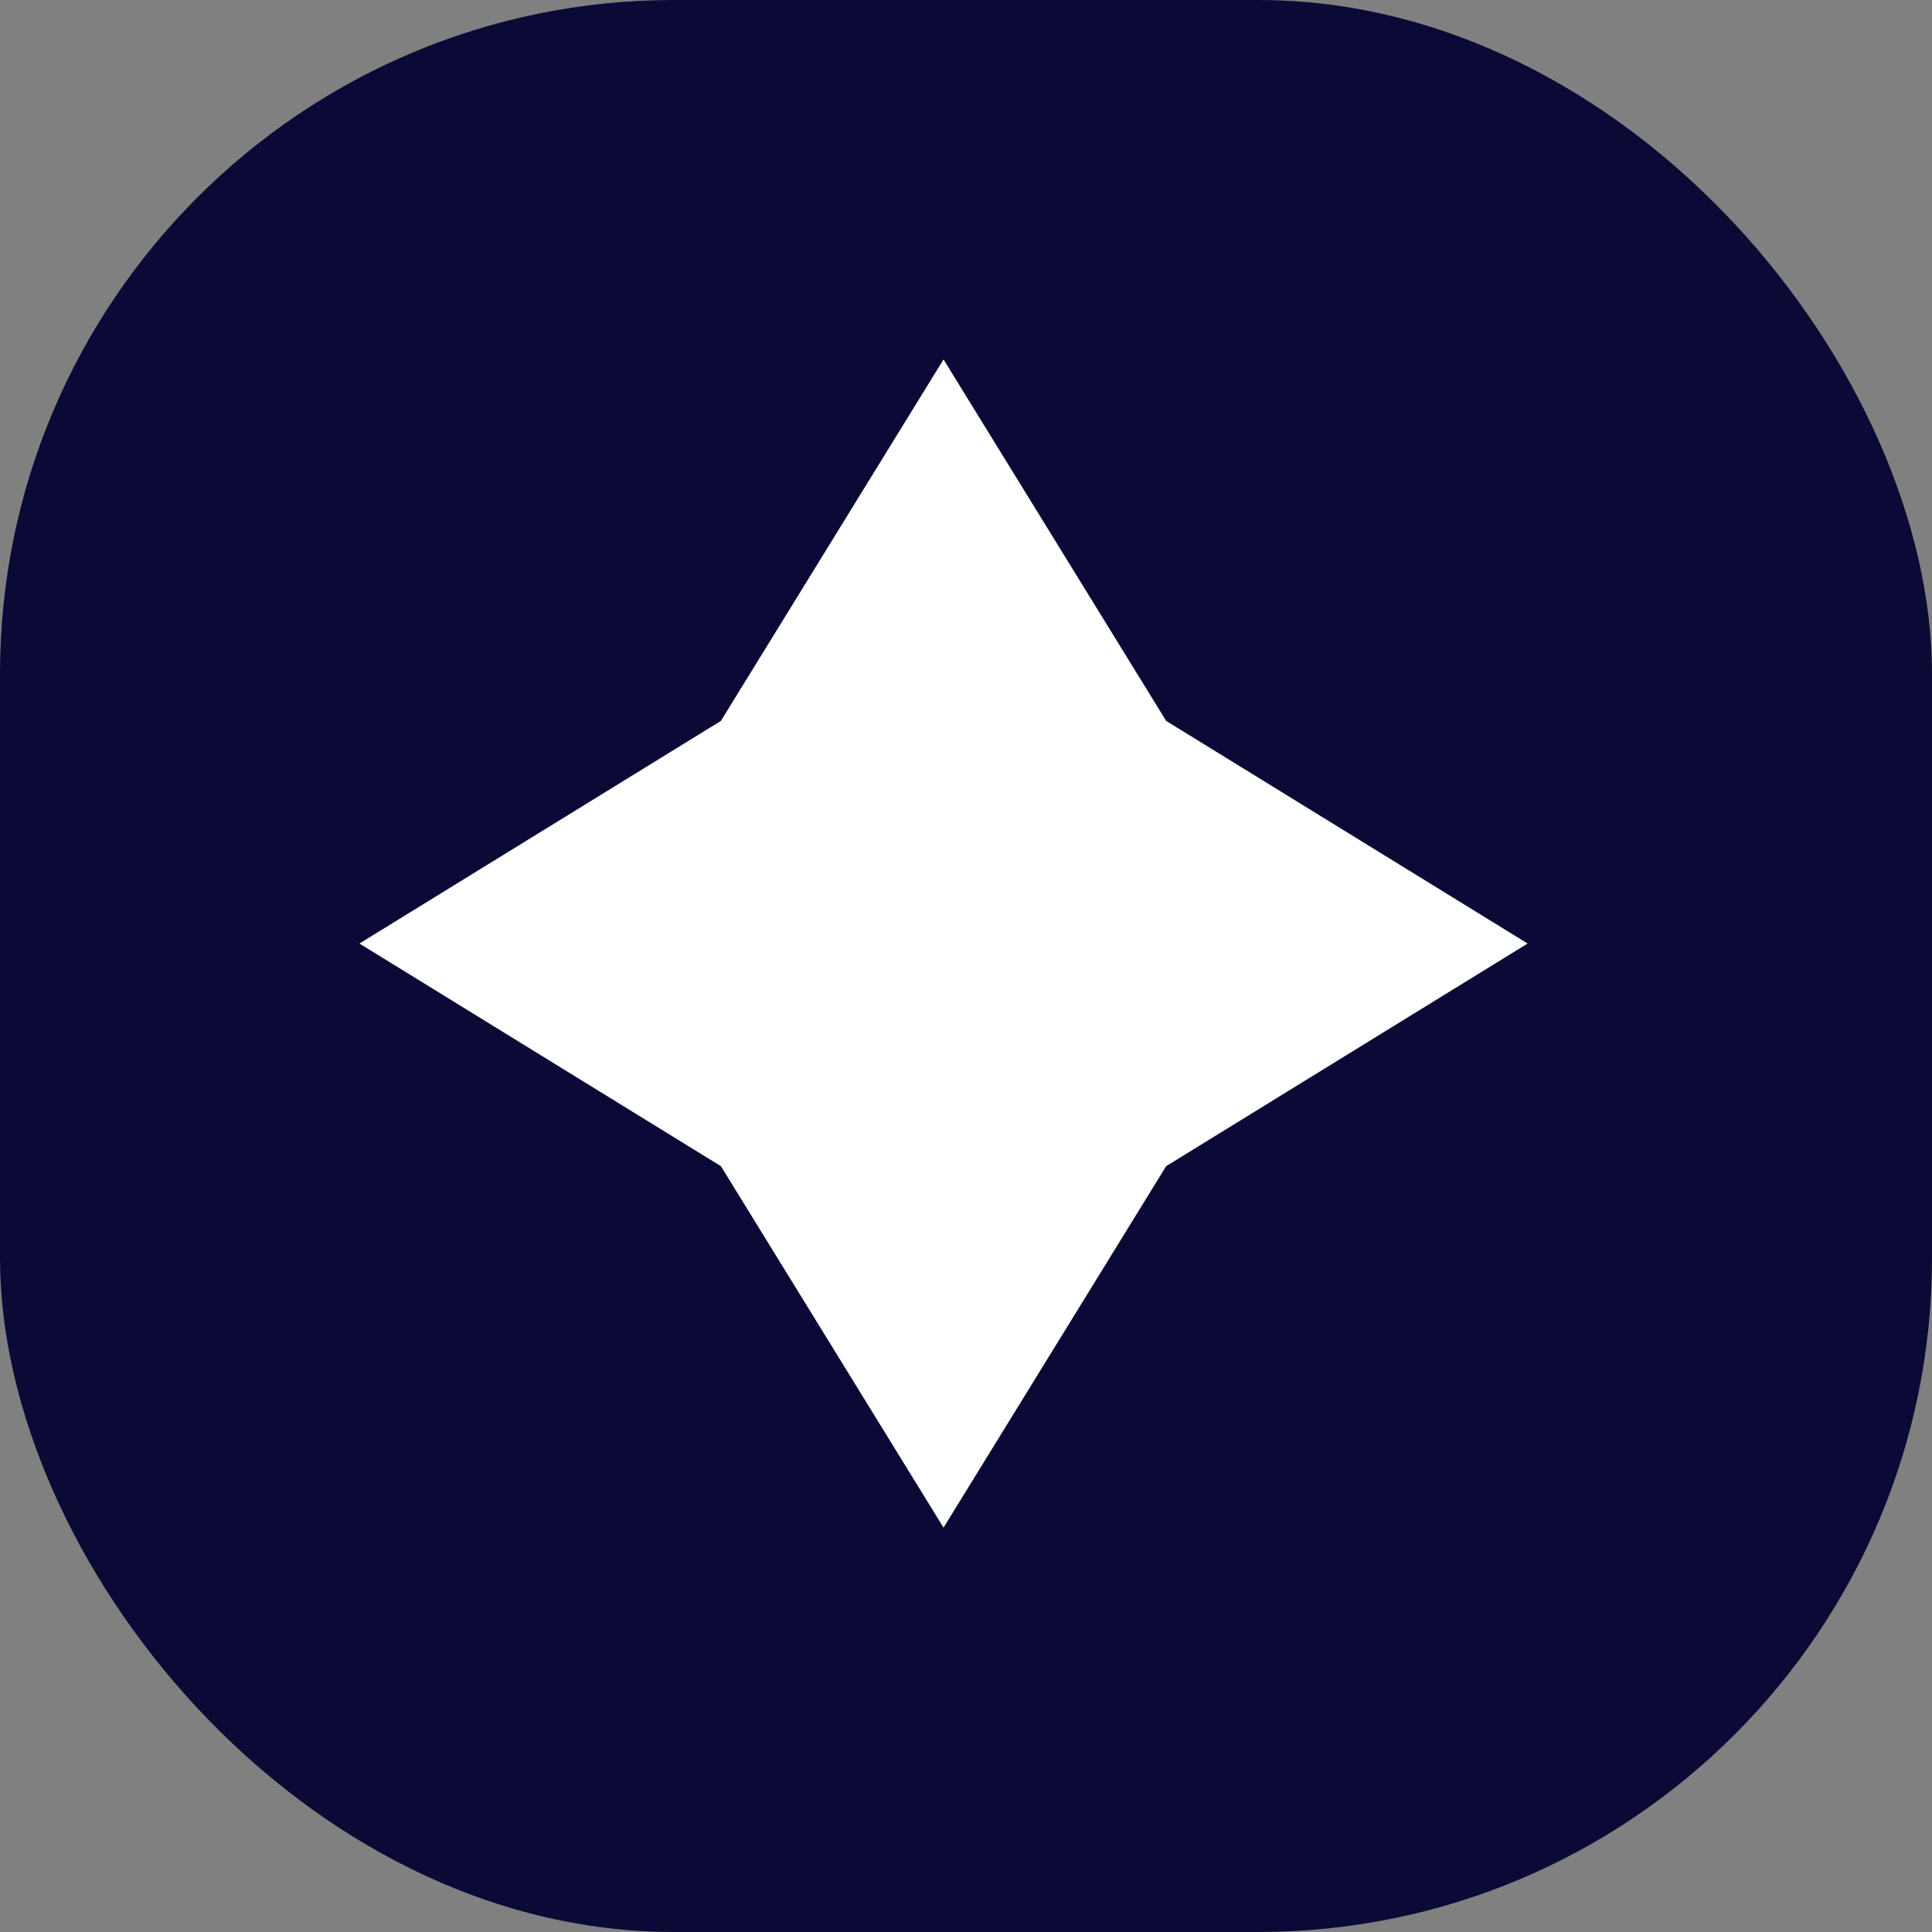 <svg width="43" height="43" viewBox="0 0 43 43" fill="none" xmlns="http://www.w3.org/2000/svg">
<rect x="0" y="0" width="43" height="43" fill="#808080" stroke="none"/>
<rect width="43" height="43" rx="15" fill="#0B0A36"/>
<path d="M21 8L25.955 16.045L34 21L25.955 25.955L21 34L16.045 25.955L8 21L16.045 16.045L21 8Z" fill="white"/>
</svg>
